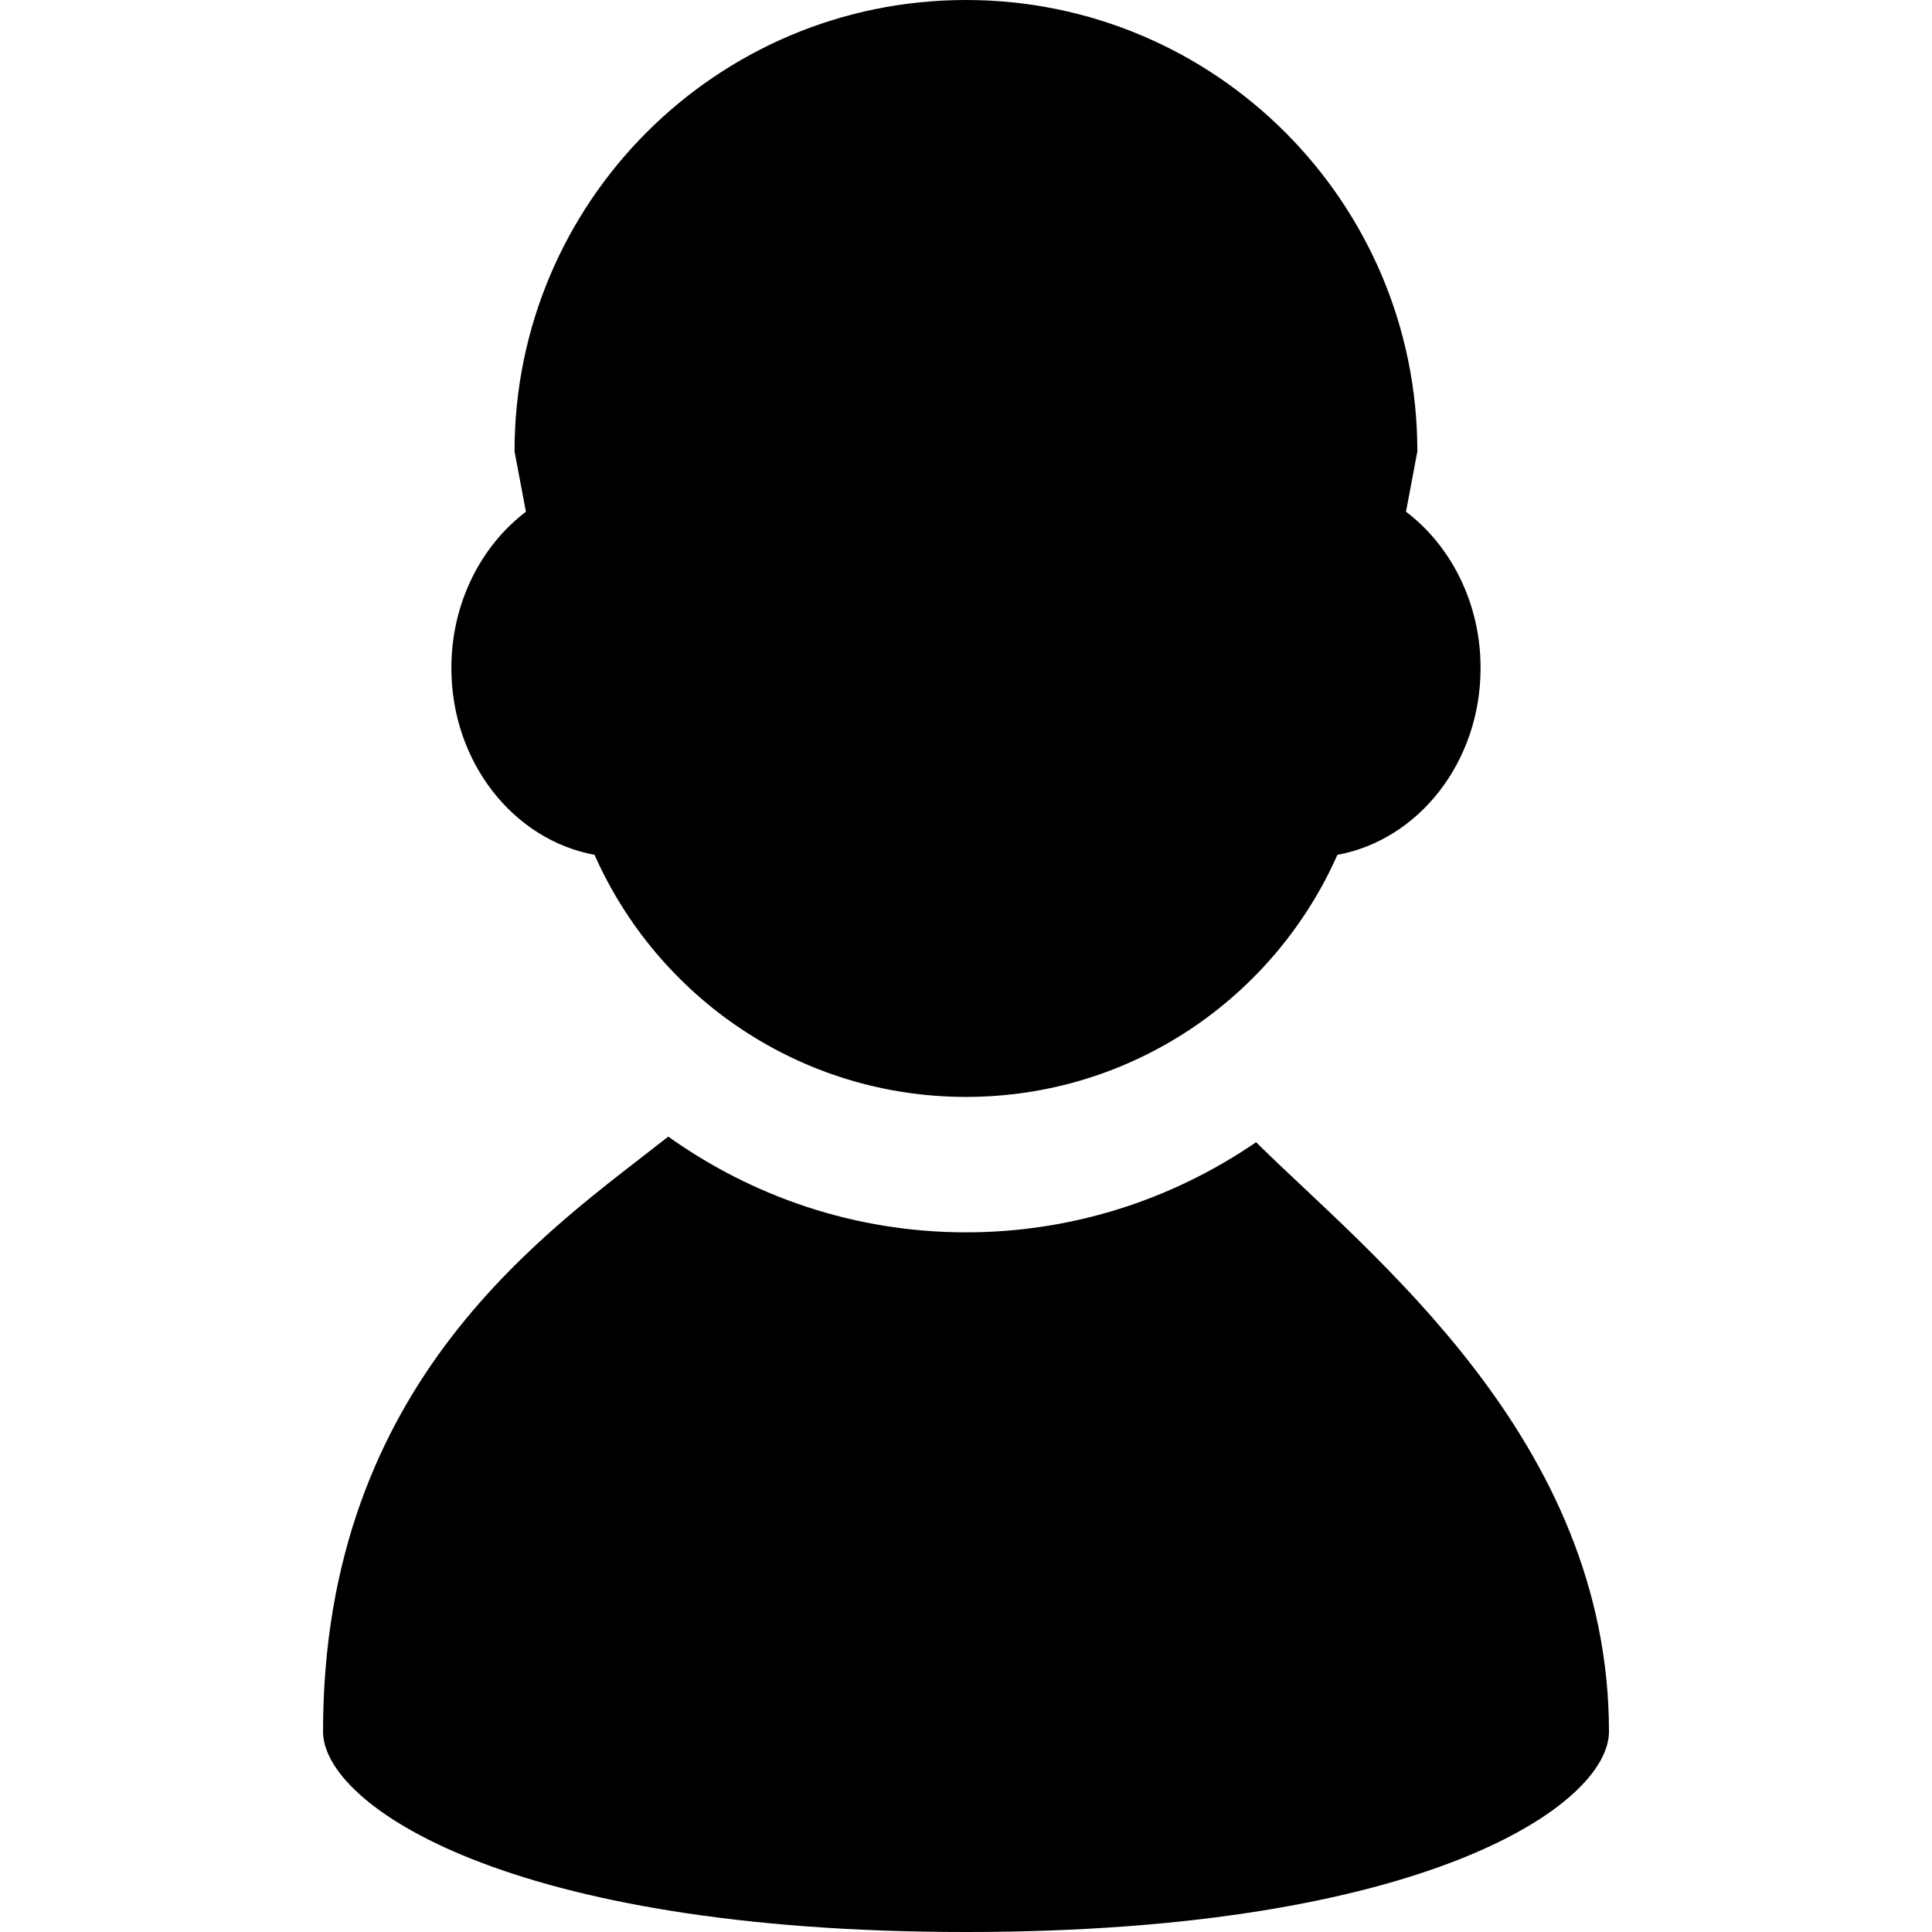 <?xml version="1.0" encoding="utf-8"?>

<!DOCTYPE svg PUBLIC "-//W3C//DTD SVG 1.1//EN" "http://www.w3.org/Graphics/SVG/1.1/DTD/svg11.dtd">

<svg height="800px" width="800px" version="1.1" id="_x32_" xmlns="http://www.w3.org/2000/svg" xmlns:xlink="http://www.w3.org/1999/xlink" 
	 viewBox="0 0 512 512"  xml:space="preserve">
<style type="text/css">
	.st0{fill:#000000;}
</style>
<g>
	<path class="st0" d="M157.561,226.54c16.725,37.766,54.475,64.153,98.432,64.153c43.969,0,81.711-26.387,98.432-64.153
		c21.525-3.962,37.943-24.586,37.943-49.5c0-17.208-7.834-32.384-19.766-41.44l3.012-15.974C375.614,53.558,322.05,0,255.993,0
		c-66.07,0-119.636,53.558-119.636,119.626l3.019,15.988c-11.926,9.058-19.758,24.226-19.758,41.426
		C119.618,201.949,136.04,222.57,157.561,226.54z"/>
	<path class="st0" d="M332.872,302.7c-21.912,15.028-48.365,23.881-76.879,23.881c-29.412,0-56.594-9.469-78.898-25.366
		c-30.953,24.448-91.486,64.276-91.486,157.683c0,19.346,48.674,53.103,170.385,53.103c121.711,0,170.399-33.757,170.399-53.103
		C426.392,381.569,363.11,332.588,332.872,302.7z"/>
</g>
</svg>